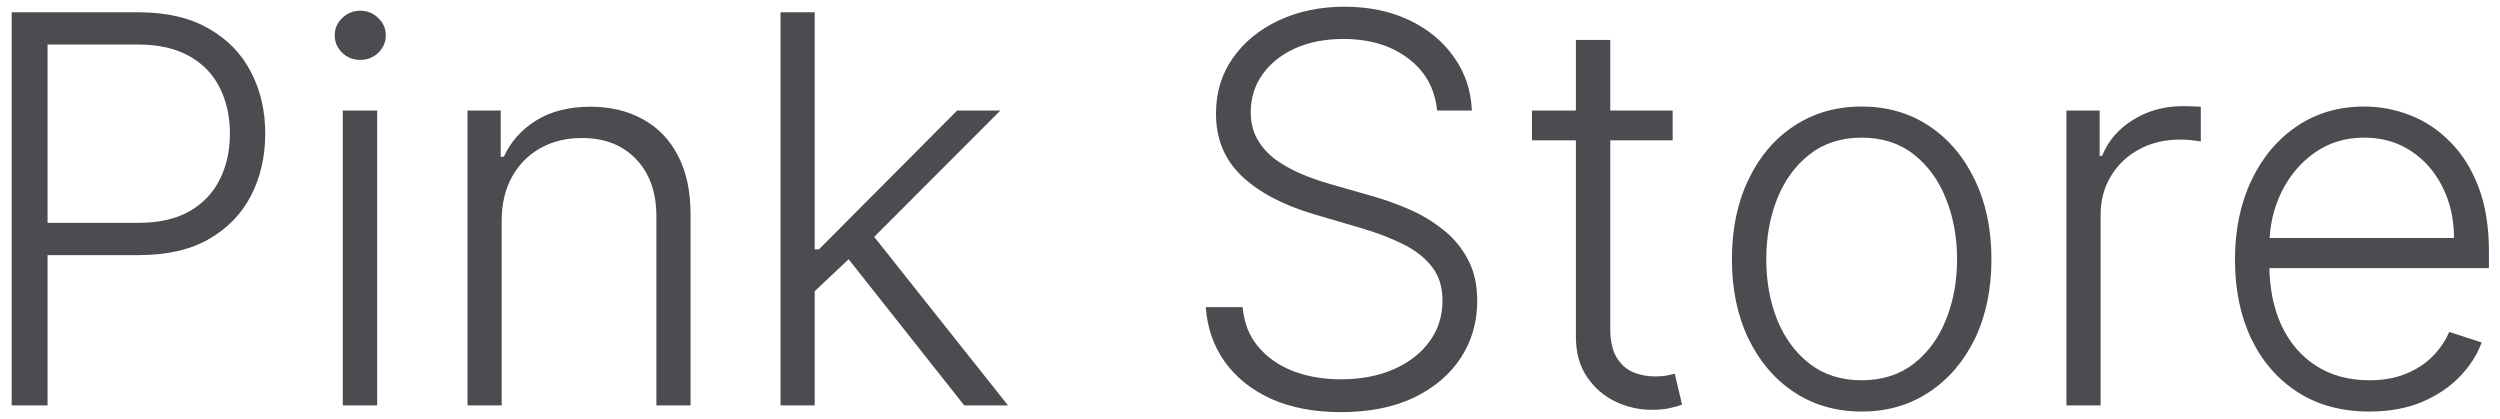 <svg width="185" height="31" viewBox="0 0 185 31" fill="none" xmlns="http://www.w3.org/2000/svg">
<path d="M0.864 30V0.909H10.253C12.317 0.909 14.041 1.307 15.423 2.102C16.815 2.888 17.862 3.958 18.562 5.312C19.273 6.667 19.628 8.191 19.628 9.886C19.628 11.581 19.277 13.111 18.577 14.474C17.876 15.829 16.834 16.903 15.452 17.699C14.069 18.485 12.35 18.878 10.296 18.878H2.909V16.491H10.224C11.749 16.491 13.013 16.207 14.017 15.639C15.021 15.062 15.769 14.276 16.261 13.281C16.763 12.287 17.014 11.155 17.014 9.886C17.014 8.617 16.763 7.486 16.261 6.491C15.769 5.497 15.016 4.716 14.003 4.148C12.999 3.58 11.725 3.295 10.182 3.295H3.52V30H0.864ZM25.366 30V8.182H27.909V30H25.366ZM26.659 4.432C26.138 4.432 25.693 4.257 25.324 3.906C24.954 3.546 24.77 3.116 24.77 2.614C24.77 2.112 24.954 1.686 25.324 1.335C25.693 0.975 26.138 0.795 26.659 0.795C27.18 0.795 27.625 0.975 27.994 1.335C28.364 1.686 28.548 2.112 28.548 2.614C28.548 3.116 28.364 3.546 27.994 3.906C27.625 4.257 27.18 4.432 26.659 4.432ZM37.124 16.364V30H34.596V8.182H37.053V11.605H37.281C37.792 10.488 38.587 9.593 39.667 8.92C40.756 8.239 42.101 7.898 43.701 7.898C45.169 7.898 46.457 8.205 47.565 8.821C48.682 9.427 49.548 10.322 50.164 11.506C50.789 12.689 51.102 14.143 51.102 15.867V30H48.573V16.023C48.573 14.233 48.071 12.817 47.068 11.776C46.073 10.734 44.738 10.213 43.062 10.213C41.916 10.213 40.898 10.459 40.008 10.952C39.118 11.444 38.412 12.154 37.891 13.082C37.38 14.001 37.124 15.095 37.124 16.364ZM60.061 21.761L60.033 18.452H60.601L70.828 8.182H74.024L63.925 18.296L63.697 18.338L60.061 21.761ZM57.76 30V0.909H60.288V30H57.76ZM71.354 30L62.49 18.793L64.308 17.046L74.592 30H71.354ZM106.347 8.182C106.186 6.562 105.471 5.275 104.202 4.318C102.933 3.362 101.337 2.884 99.415 2.884C98.061 2.884 96.867 3.116 95.835 3.58C94.812 4.044 94.008 4.688 93.421 5.511C92.843 6.326 92.554 7.254 92.554 8.295C92.554 9.062 92.72 9.735 93.051 10.312C93.383 10.89 93.828 11.387 94.386 11.804C94.954 12.211 95.579 12.562 96.261 12.855C96.953 13.149 97.649 13.395 98.349 13.594L101.418 14.474C102.346 14.73 103.274 15.057 104.202 15.454C105.13 15.852 105.977 16.354 106.744 16.96C107.521 17.557 108.141 18.291 108.605 19.162C109.079 20.024 109.315 21.061 109.315 22.273C109.315 23.826 108.913 25.223 108.108 26.463C107.303 27.704 106.148 28.688 104.642 29.418C103.136 30.137 101.332 30.497 99.23 30.497C97.251 30.497 95.532 30.171 94.074 29.517C92.615 28.854 91.47 27.94 90.636 26.776C89.803 25.611 89.334 24.261 89.23 22.727H91.957C92.052 23.873 92.431 24.844 93.094 25.639C93.757 26.435 94.618 27.041 95.679 27.457C96.74 27.865 97.923 28.068 99.23 28.068C100.679 28.068 101.967 27.827 103.094 27.344C104.23 26.851 105.12 26.169 105.764 25.298C106.418 24.418 106.744 23.395 106.744 22.23C106.744 21.245 106.489 20.421 105.977 19.759C105.466 19.086 104.751 18.523 103.832 18.068C102.923 17.614 101.867 17.211 100.665 16.861L97.185 15.838C94.903 15.156 93.132 14.214 91.872 13.011C90.613 11.809 89.983 10.275 89.983 8.409C89.983 6.847 90.4 5.473 91.233 4.29C92.076 3.097 93.212 2.169 94.642 1.506C96.081 0.833 97.696 0.497 99.486 0.497C101.295 0.497 102.895 0.829 104.287 1.491C105.679 2.154 106.782 3.068 107.597 4.233C108.42 5.388 108.861 6.705 108.918 8.182H106.347ZM123.776 8.182V10.383H113.364V8.182H123.776ZM116.616 2.955H119.159V24.304C119.159 25.213 119.315 25.928 119.628 26.449C119.94 26.96 120.348 27.325 120.849 27.543C121.351 27.751 121.886 27.855 122.455 27.855C122.786 27.855 123.07 27.836 123.307 27.798C123.544 27.751 123.752 27.704 123.932 27.656L124.472 29.943C124.225 30.038 123.922 30.123 123.562 30.199C123.203 30.284 122.758 30.327 122.227 30.327C121.299 30.327 120.404 30.123 119.543 29.716C118.69 29.309 117.99 28.703 117.44 27.898C116.891 27.093 116.616 26.094 116.616 24.901V2.955ZM137.763 30.454C135.879 30.454 134.212 29.976 132.763 29.02C131.324 28.063 130.197 26.742 129.383 25.057C128.568 23.362 128.161 21.406 128.161 19.19C128.161 16.956 128.568 14.991 129.383 13.296C130.197 11.591 131.324 10.265 132.763 9.318C134.212 8.362 135.879 7.884 137.763 7.884C139.648 7.884 141.31 8.362 142.749 9.318C144.189 10.275 145.316 11.6 146.13 13.296C146.954 14.991 147.366 16.956 147.366 19.19C147.366 21.406 146.959 23.362 146.144 25.057C145.33 26.742 144.198 28.063 142.749 29.02C141.31 29.976 139.648 30.454 137.763 30.454ZM137.763 28.139C139.279 28.139 140.562 27.732 141.613 26.918C142.664 26.103 143.46 25.019 143.999 23.665C144.549 22.311 144.823 20.819 144.823 19.19C144.823 17.562 144.549 16.065 143.999 14.702C143.46 13.338 142.664 12.244 141.613 11.421C140.562 10.597 139.279 10.185 137.763 10.185C136.258 10.185 134.975 10.597 133.914 11.421C132.863 12.244 132.063 13.338 131.513 14.702C130.974 16.065 130.704 17.562 130.704 19.19C130.704 20.819 130.974 22.311 131.513 23.665C132.063 25.019 132.863 26.103 133.914 26.918C134.965 27.732 136.248 28.139 137.763 28.139ZM152.916 30V8.182H155.374V11.534H155.558C155.994 10.436 156.751 9.55 157.831 8.878C158.92 8.196 160.151 7.855 161.524 7.855C161.732 7.855 161.964 7.86 162.22 7.869C162.476 7.879 162.689 7.888 162.859 7.898V10.469C162.746 10.45 162.547 10.421 162.263 10.383C161.979 10.346 161.671 10.327 161.339 10.327C160.203 10.327 159.19 10.568 158.3 11.051C157.419 11.525 156.723 12.183 156.212 13.026C155.7 13.868 155.445 14.829 155.445 15.909V30H152.916ZM175.331 30.454C173.295 30.454 171.534 29.981 170.047 29.034C168.56 28.078 167.41 26.757 166.595 25.071C165.79 23.376 165.388 21.425 165.388 19.219C165.388 17.022 165.79 15.071 166.595 13.367C167.41 11.652 168.532 10.312 169.962 9.347C171.401 8.371 173.063 7.884 174.947 7.884C176.131 7.884 177.272 8.101 178.371 8.537C179.469 8.963 180.454 9.621 181.325 10.511C182.206 11.392 182.902 12.505 183.413 13.849C183.925 15.185 184.18 16.766 184.18 18.594V19.844H167.135V17.614H181.595C181.595 16.212 181.311 14.953 180.743 13.835C180.184 12.708 179.403 11.818 178.399 11.165C177.405 10.511 176.254 10.185 174.947 10.185C173.565 10.185 172.348 10.554 171.297 11.293C170.246 12.031 169.422 13.007 168.825 14.219C168.238 15.431 167.94 16.757 167.93 18.196V19.531C167.93 21.264 168.229 22.779 168.825 24.077C169.431 25.365 170.288 26.364 171.396 27.074C172.504 27.784 173.816 28.139 175.331 28.139C176.363 28.139 177.268 27.978 178.044 27.656C178.83 27.334 179.488 26.903 180.018 26.364C180.558 25.814 180.965 25.213 181.24 24.56L183.641 25.341C183.309 26.259 182.765 27.107 182.007 27.884C181.259 28.66 180.321 29.285 179.195 29.759C178.077 30.223 176.789 30.454 175.331 30.454Z" fill="#4A4C50"/>
</svg>
